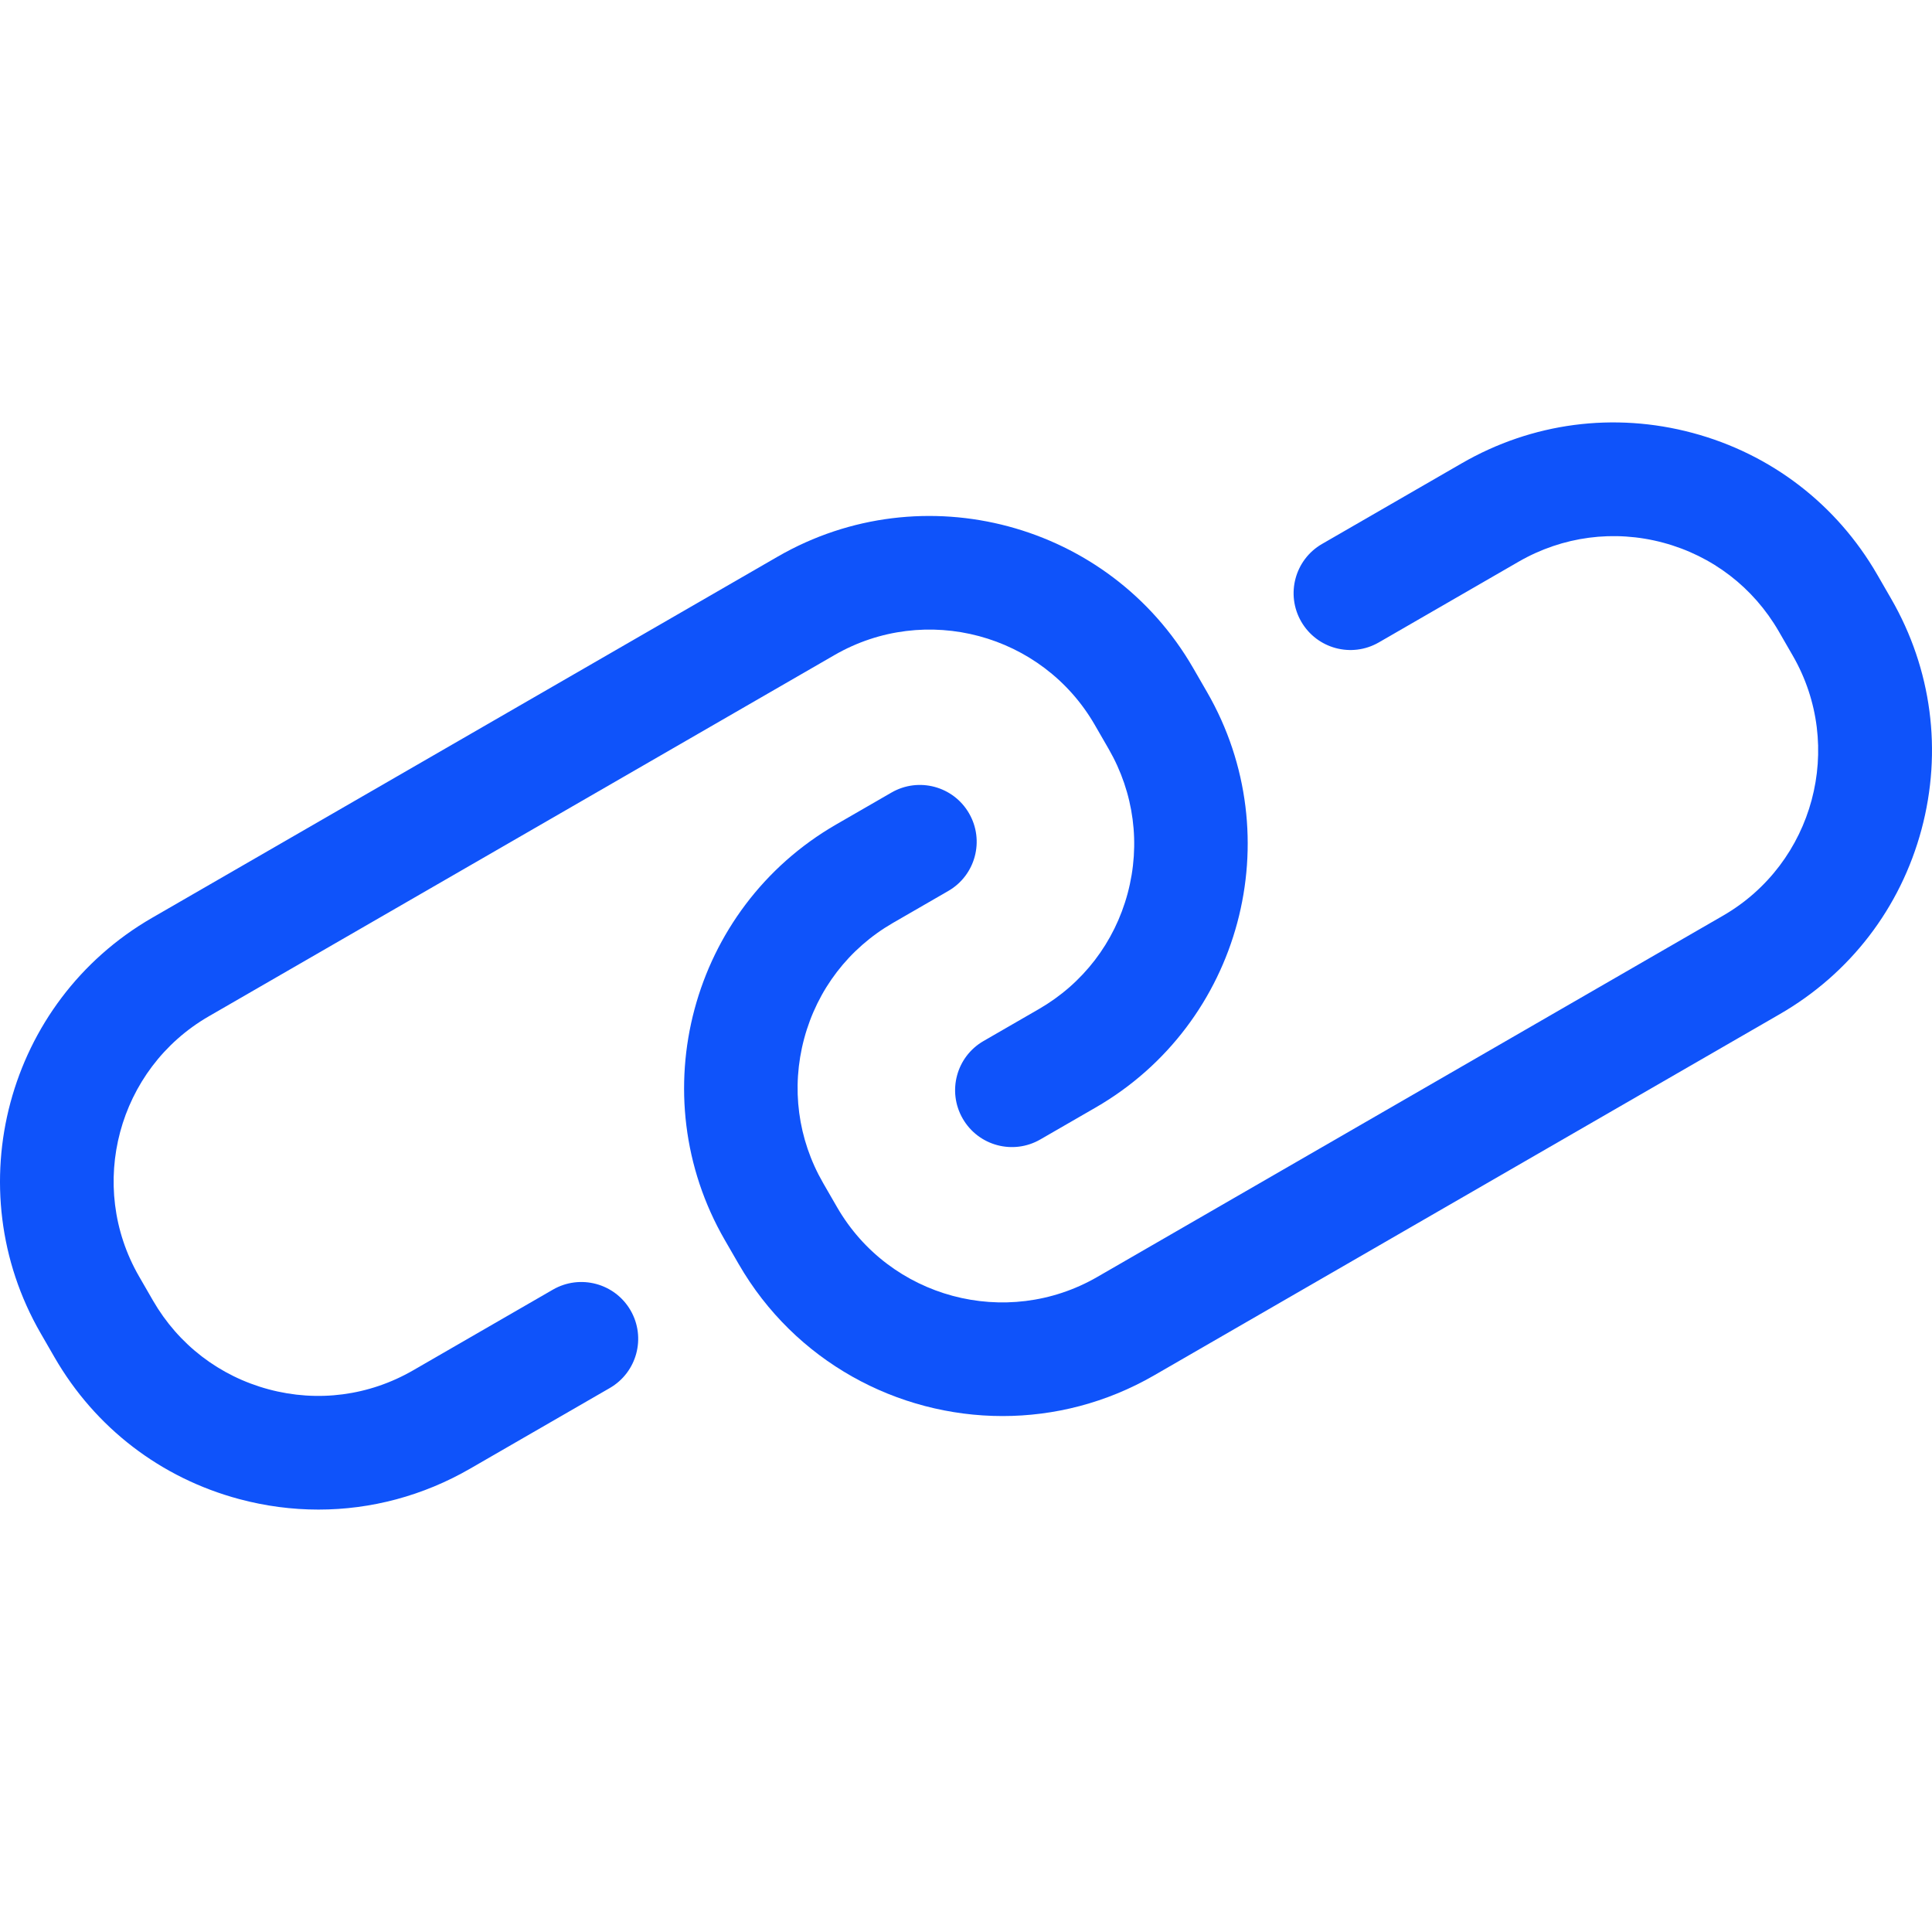 <svg width="2956" height="2956" viewBox="0 0 2956 2956" fill="none" xmlns="http://www.w3.org/2000/svg">
<g clip-path="url(#clip0_1279_6)">
<path d="M846.028 1973.12L632.207 2096.58C564.782 2135.55 486.217 2145.89 411.071 2125.7C335.856 2105.55 273.028 2057.32 234.085 1989.9L212.848 1953.08C132.495 1813.9 180.334 1635.29 319.508 1554.96L1276.82 1002.24C1416.02 921.89 1594.56 969.798 1674.94 1108.93L1696.18 1145.74C1735.12 1213.17 1745.44 1291.71 1725.32 1366.9C1705.16 1442.09 1656.94 1504.94 1589.51 1543.89L1504.81 1592.79C1463.22 1616.79 1448.98 1669.95 1473 1711.54C1497.02 1753.16 1550.14 1767.44 1591.76 1743.35L1676.45 1694.47C1898.65 1566.19 1975.07 1281.02 1846.76 1058.8L1825.5 1021.99C1697.24 799.808 1412.12 723.416 1189.88 851.658L232.567 1404.37C10.367 1532.66 -66.049 1817.8 62.26 2040.02L83.496 2076.84C145.646 2184.47 245.99 2261.48 366.057 2293.65C406.155 2304.38 446.818 2309.7 487.233 2309.7C567.858 2309.7 647.441 2288.55 719.145 2247.16L932.966 2123.73C974.558 2099.71 988.8 2046.54 964.8 2004.95C940.782 1963.43 887.686 1949.16 846.028 1973.12Z" fill="#0F53FA"/>
<path d="M2893.44 915.98L2872.2 879.166C2810.05 771.531 2709.71 694.528 2589.64 662.356C2469.53 630.205 2344.19 646.666 2236.55 708.839L2022.73 832.277C1981.14 856.3 1966.9 909.459 1990.9 951.052C2014.92 992.644 2068.08 1006.91 2109.67 982.886L2323.5 859.422C2390.94 820.525 2469.55 810.201 2544.63 830.306C2619.84 850.457 2682.67 898.683 2721.61 966.107L2742.85 1002.92C2823.23 1142.1 2775.37 1320.69 2636.19 1401.04L1678.88 1953.76C1539.73 2034.09 1361.11 1986.21 1280.76 1847.07L1259.52 1810.26C1220.58 1742.84 1210.25 1664.29 1230.38 1589.1C1250.53 1513.91 1298.76 1451.06 1366.18 1412.11L1450.88 1363.21C1492.47 1339.21 1506.72 1286.05 1482.69 1244.46C1458.72 1202.91 1405.6 1188.6 1363.94 1212.65L1279.24 1261.53C1057.04 1389.82 980.629 1674.98 1108.93 1897.2L1130.19 1934.02C1216.27 2083.13 1373 2166.59 1533.95 2166.59C1612.84 2166.59 1692.74 2146.53 1765.82 2104.35L2723.14 1551.63C2830.77 1489.51 2907.77 1389.14 2939.95 1269.09C2972.12 1149.03 2955.59 1023.62 2893.44 915.98Z" fill="#0F53FA"/>
</g>
<defs>
<clipPath id="clip0_1279_6">
<rect width="2956" height="2956" fill="white"/>
</clipPath>
</defs>
</svg>
